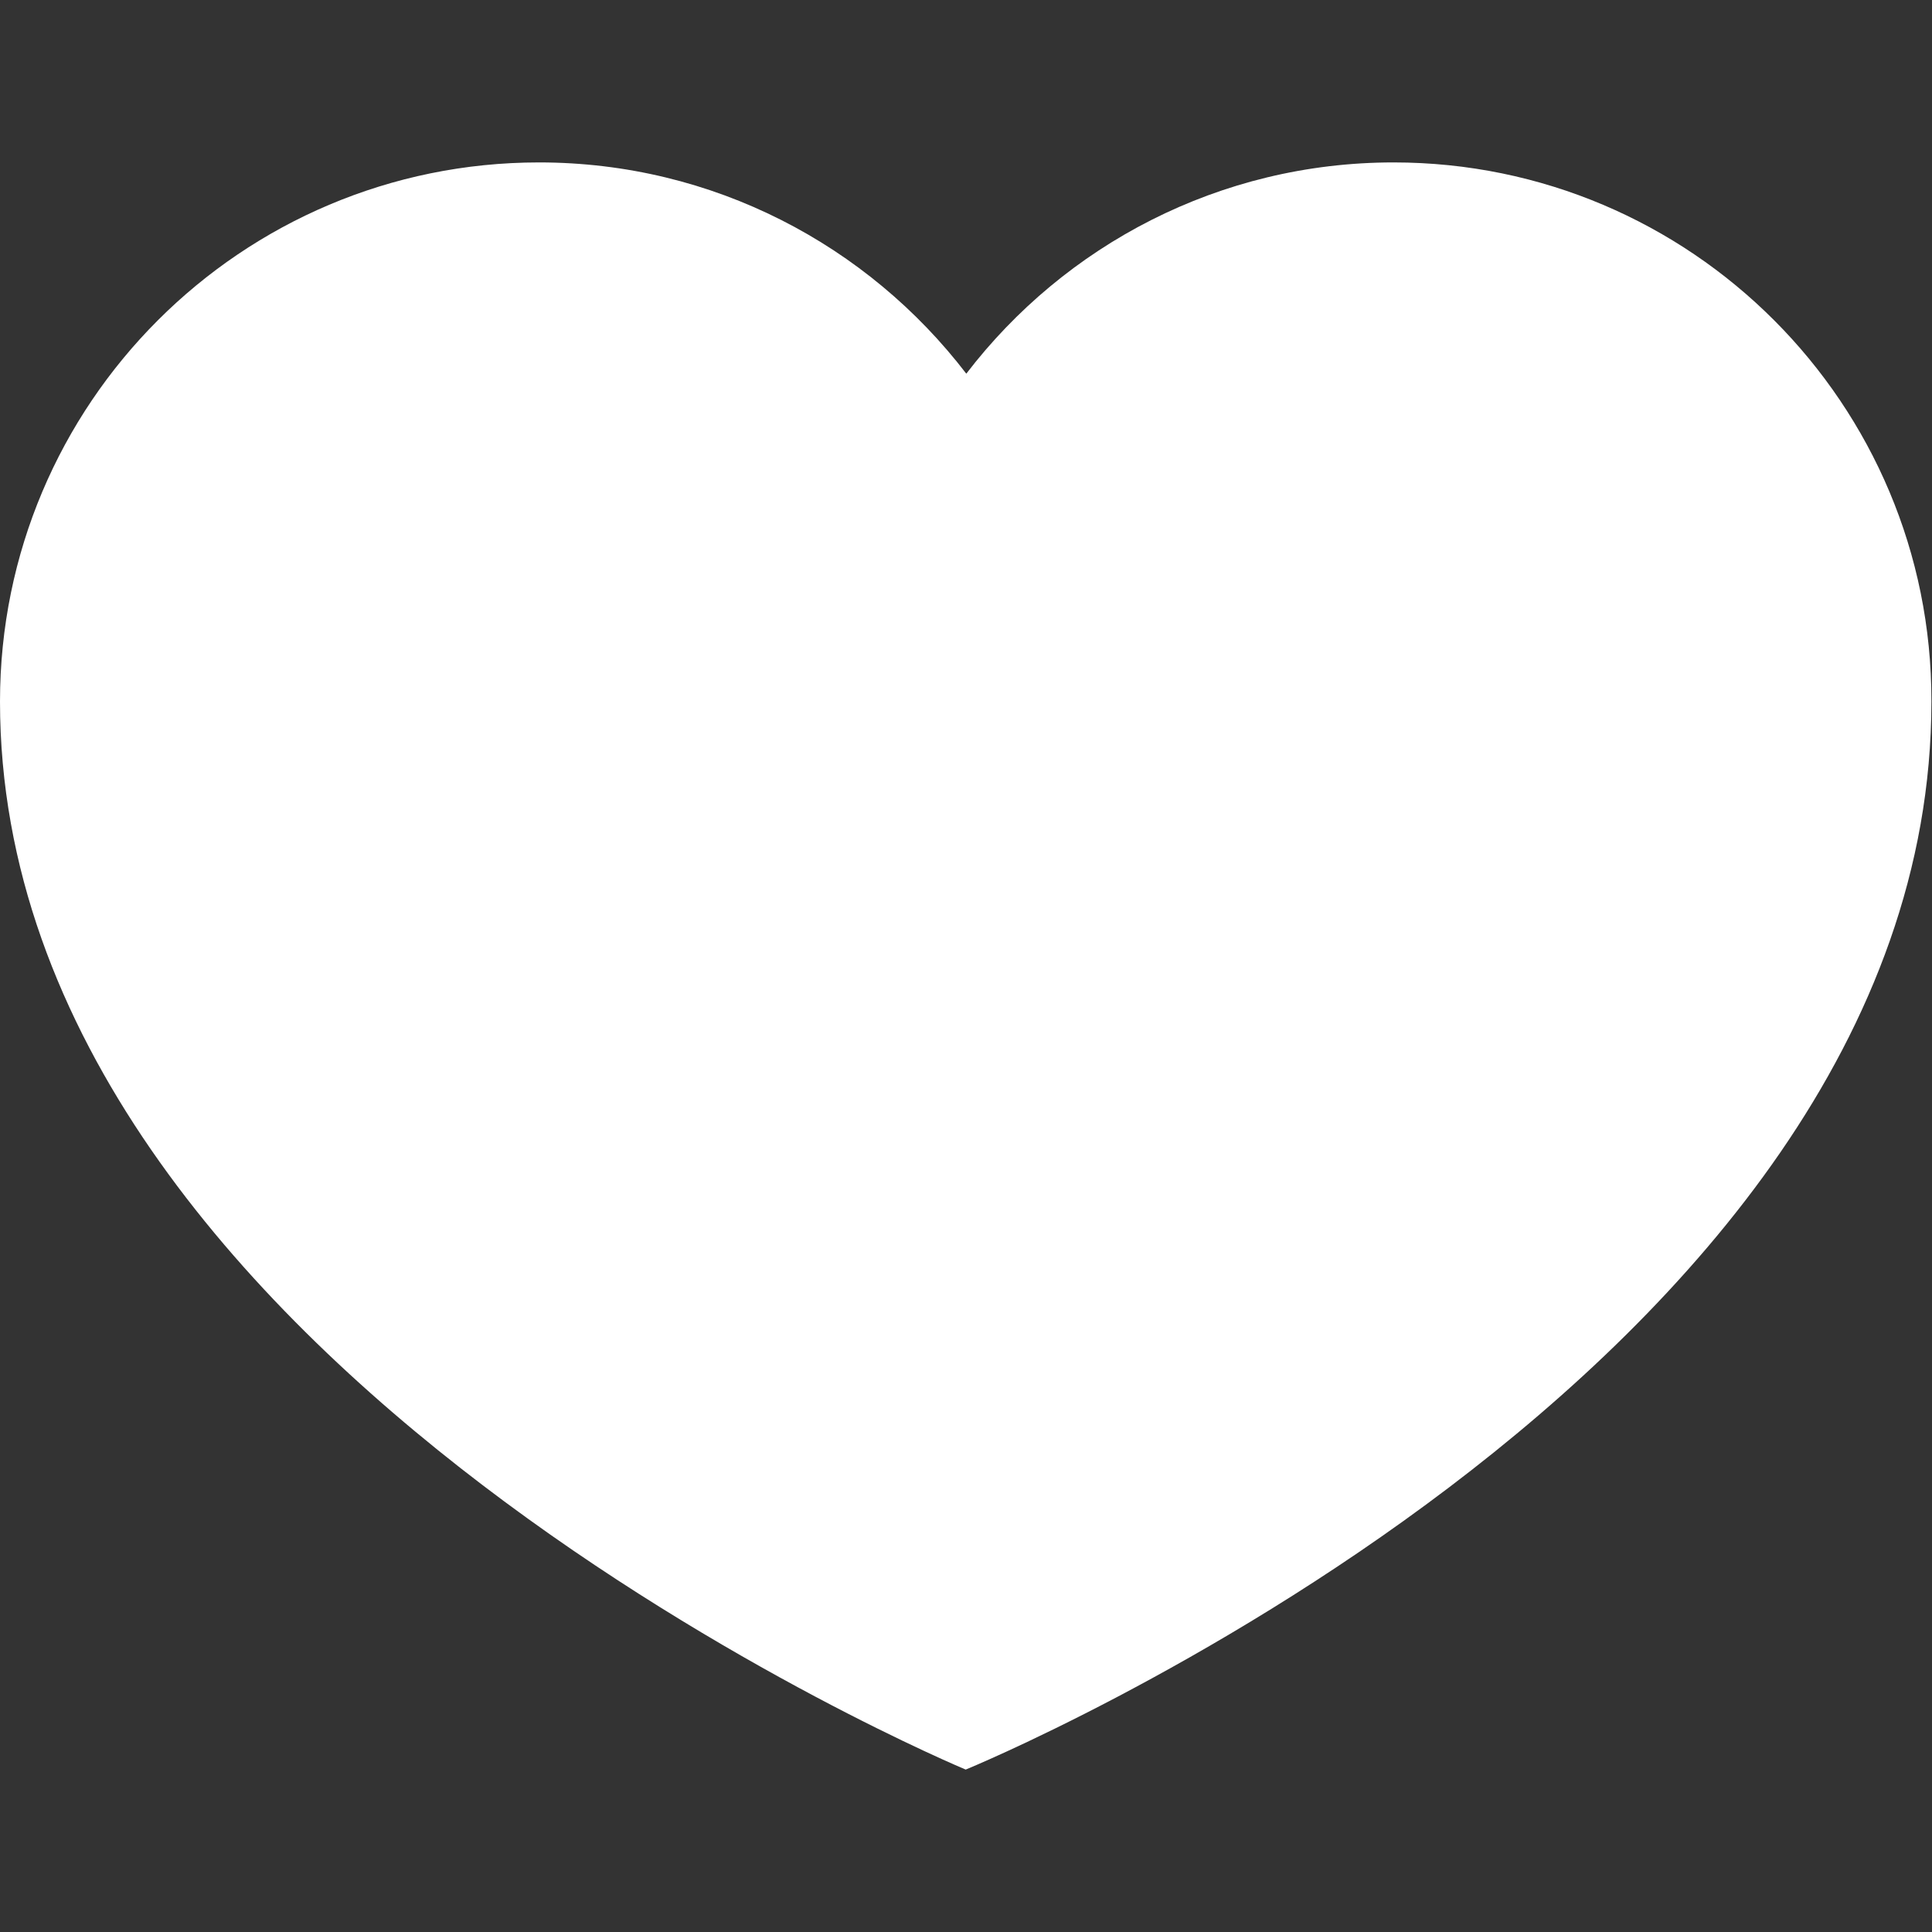 <?xml version="1.0" encoding="utf-8"?>
<!-- Generator: Adobe Illustrator 25.0.1, SVG Export Plug-In . SVG Version: 6.00 Build 0)  -->
<svg version="1.1" id="Capa_1" xmlns="http://www.w3.org/2000/svg" xmlns:xlink="http://www.w3.org/1999/xlink" x="0px" y="0px"
	 viewBox="0 0 328.3 328.3" style="enable-background:new 0 0 328.3 328.3;" xml:space="preserve">
<rect x="0" y="0" width="328.3" height="328.3" fill="#333333" stroke="none"/>
<style type="text/css">
	.st0{fill:#FFFFFF;}
</style>
<path id="XMLID_18_" class="st0" d="M236.8,27.6c-29.6,0-55.9,14.1-72.6,35.9c-16.7-21.8-43-35.9-72.6-35.9C41,27.6,0,68.6,0,119.2
	c0,113.2,164.1,181.5,164.1,181.5s164.1-67.2,164.1-181.5C328.3,68.6,287.3,27.6,236.8,27.6z"/>
</svg>
